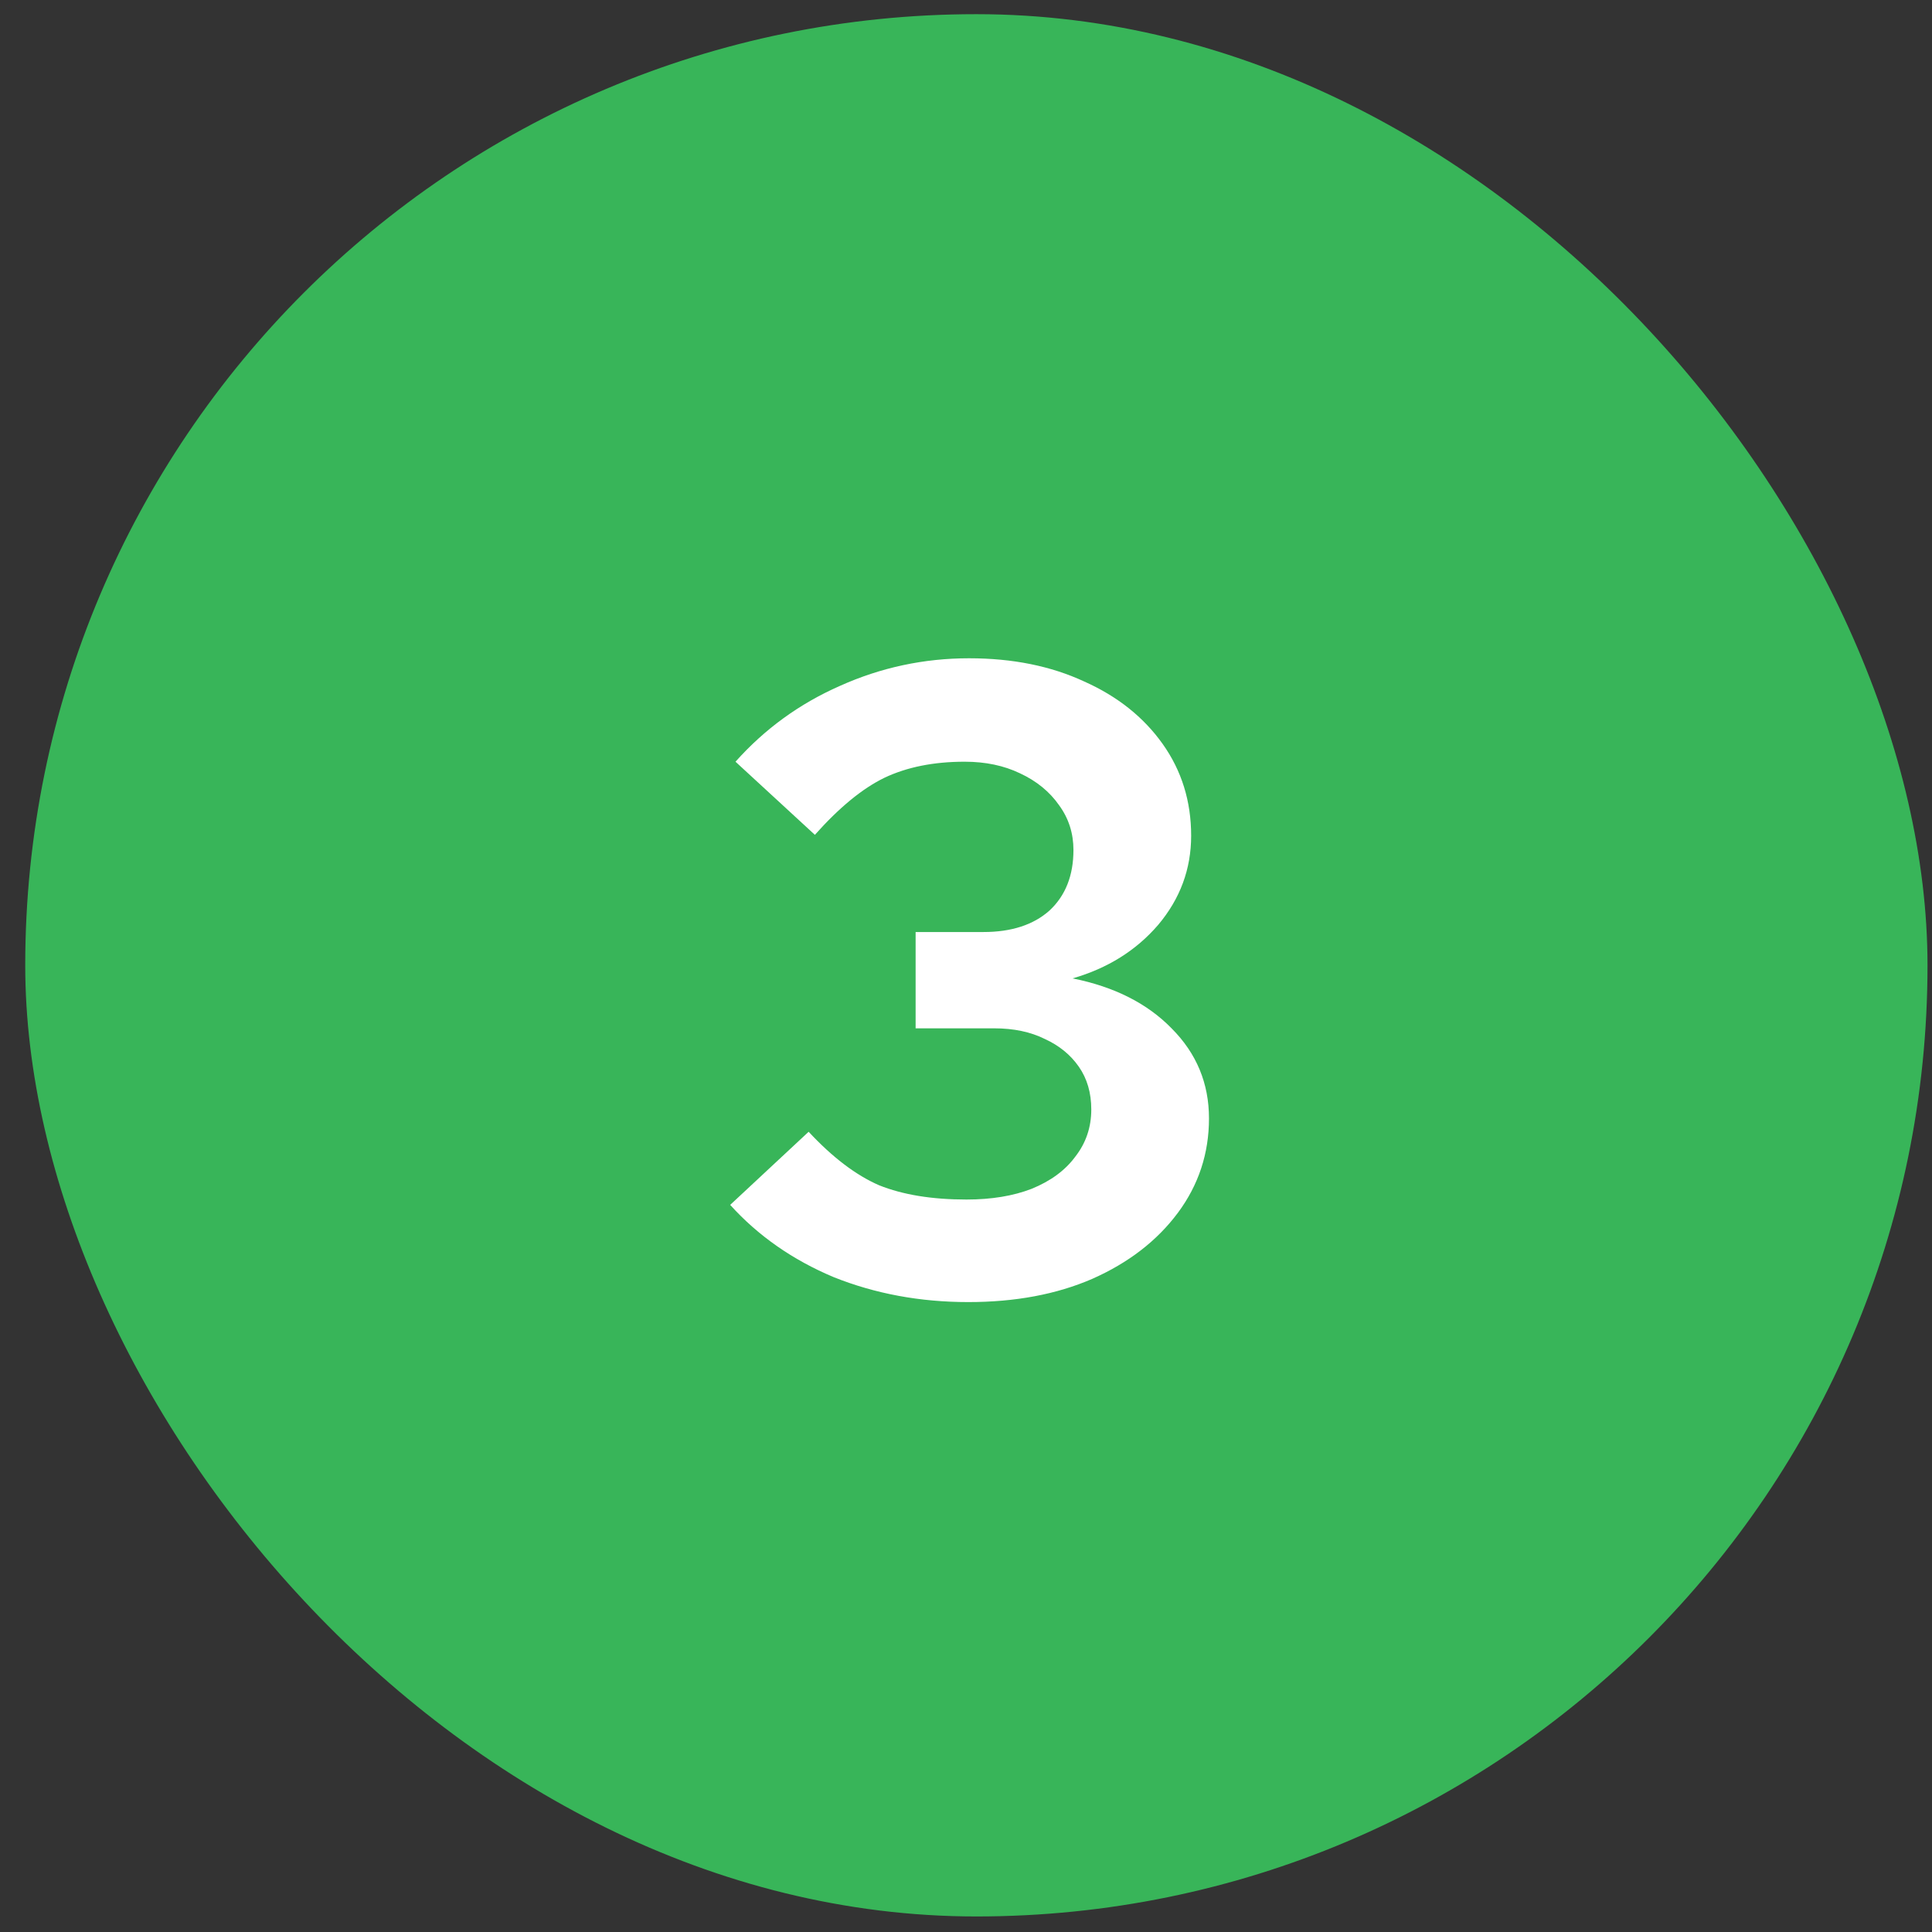 <svg width="65" height="65" viewBox="0 0 65 65" fill="none" xmlns="http://www.w3.org/2000/svg">
<rect x="0" y="0" width="65" height="65" fill="#333333" stroke="none"/>
<rect x="0.849" y="0.477" width="64" height="64" rx="32" fill="#38B559"/>
<path d="M32.575 43.807C30.956 43.807 29.445 43.527 28.046 42.967C26.666 42.387 25.506 41.577 24.566 40.537L27.206 38.077C28.006 38.937 28.796 39.537 29.576 39.877C30.375 40.197 31.355 40.357 32.516 40.357C33.355 40.357 34.086 40.237 34.706 39.997C35.346 39.737 35.836 39.377 36.175 38.917C36.535 38.457 36.715 37.927 36.715 37.327C36.715 36.767 36.575 36.287 36.295 35.887C36.016 35.487 35.636 35.177 35.156 34.957C34.675 34.717 34.105 34.597 33.446 34.597H30.805V31.357H33.086C34.026 31.357 34.766 31.117 35.306 30.637C35.846 30.137 36.115 29.457 36.115 28.597C36.115 28.037 35.956 27.537 35.636 27.097C35.316 26.637 34.876 26.277 34.316 26.017C33.776 25.757 33.156 25.627 32.456 25.627C31.416 25.627 30.515 25.807 29.756 26.167C29.015 26.527 28.235 27.167 27.416 28.087L24.745 25.627C25.726 24.527 26.895 23.677 28.256 23.077C29.636 22.457 31.085 22.147 32.605 22.147C34.066 22.147 35.355 22.407 36.475 22.927C37.596 23.427 38.475 24.127 39.115 25.027C39.755 25.927 40.075 26.957 40.075 28.117C40.075 29.237 39.706 30.237 38.965 31.117C38.225 31.977 37.266 32.577 36.086 32.917C37.486 33.197 38.596 33.757 39.416 34.597C40.255 35.437 40.675 36.447 40.675 37.627C40.675 38.807 40.325 39.867 39.626 40.807C38.925 41.747 37.965 42.487 36.745 43.027C35.545 43.547 34.156 43.807 32.575 43.807Z" fill="white"/>
</svg>
